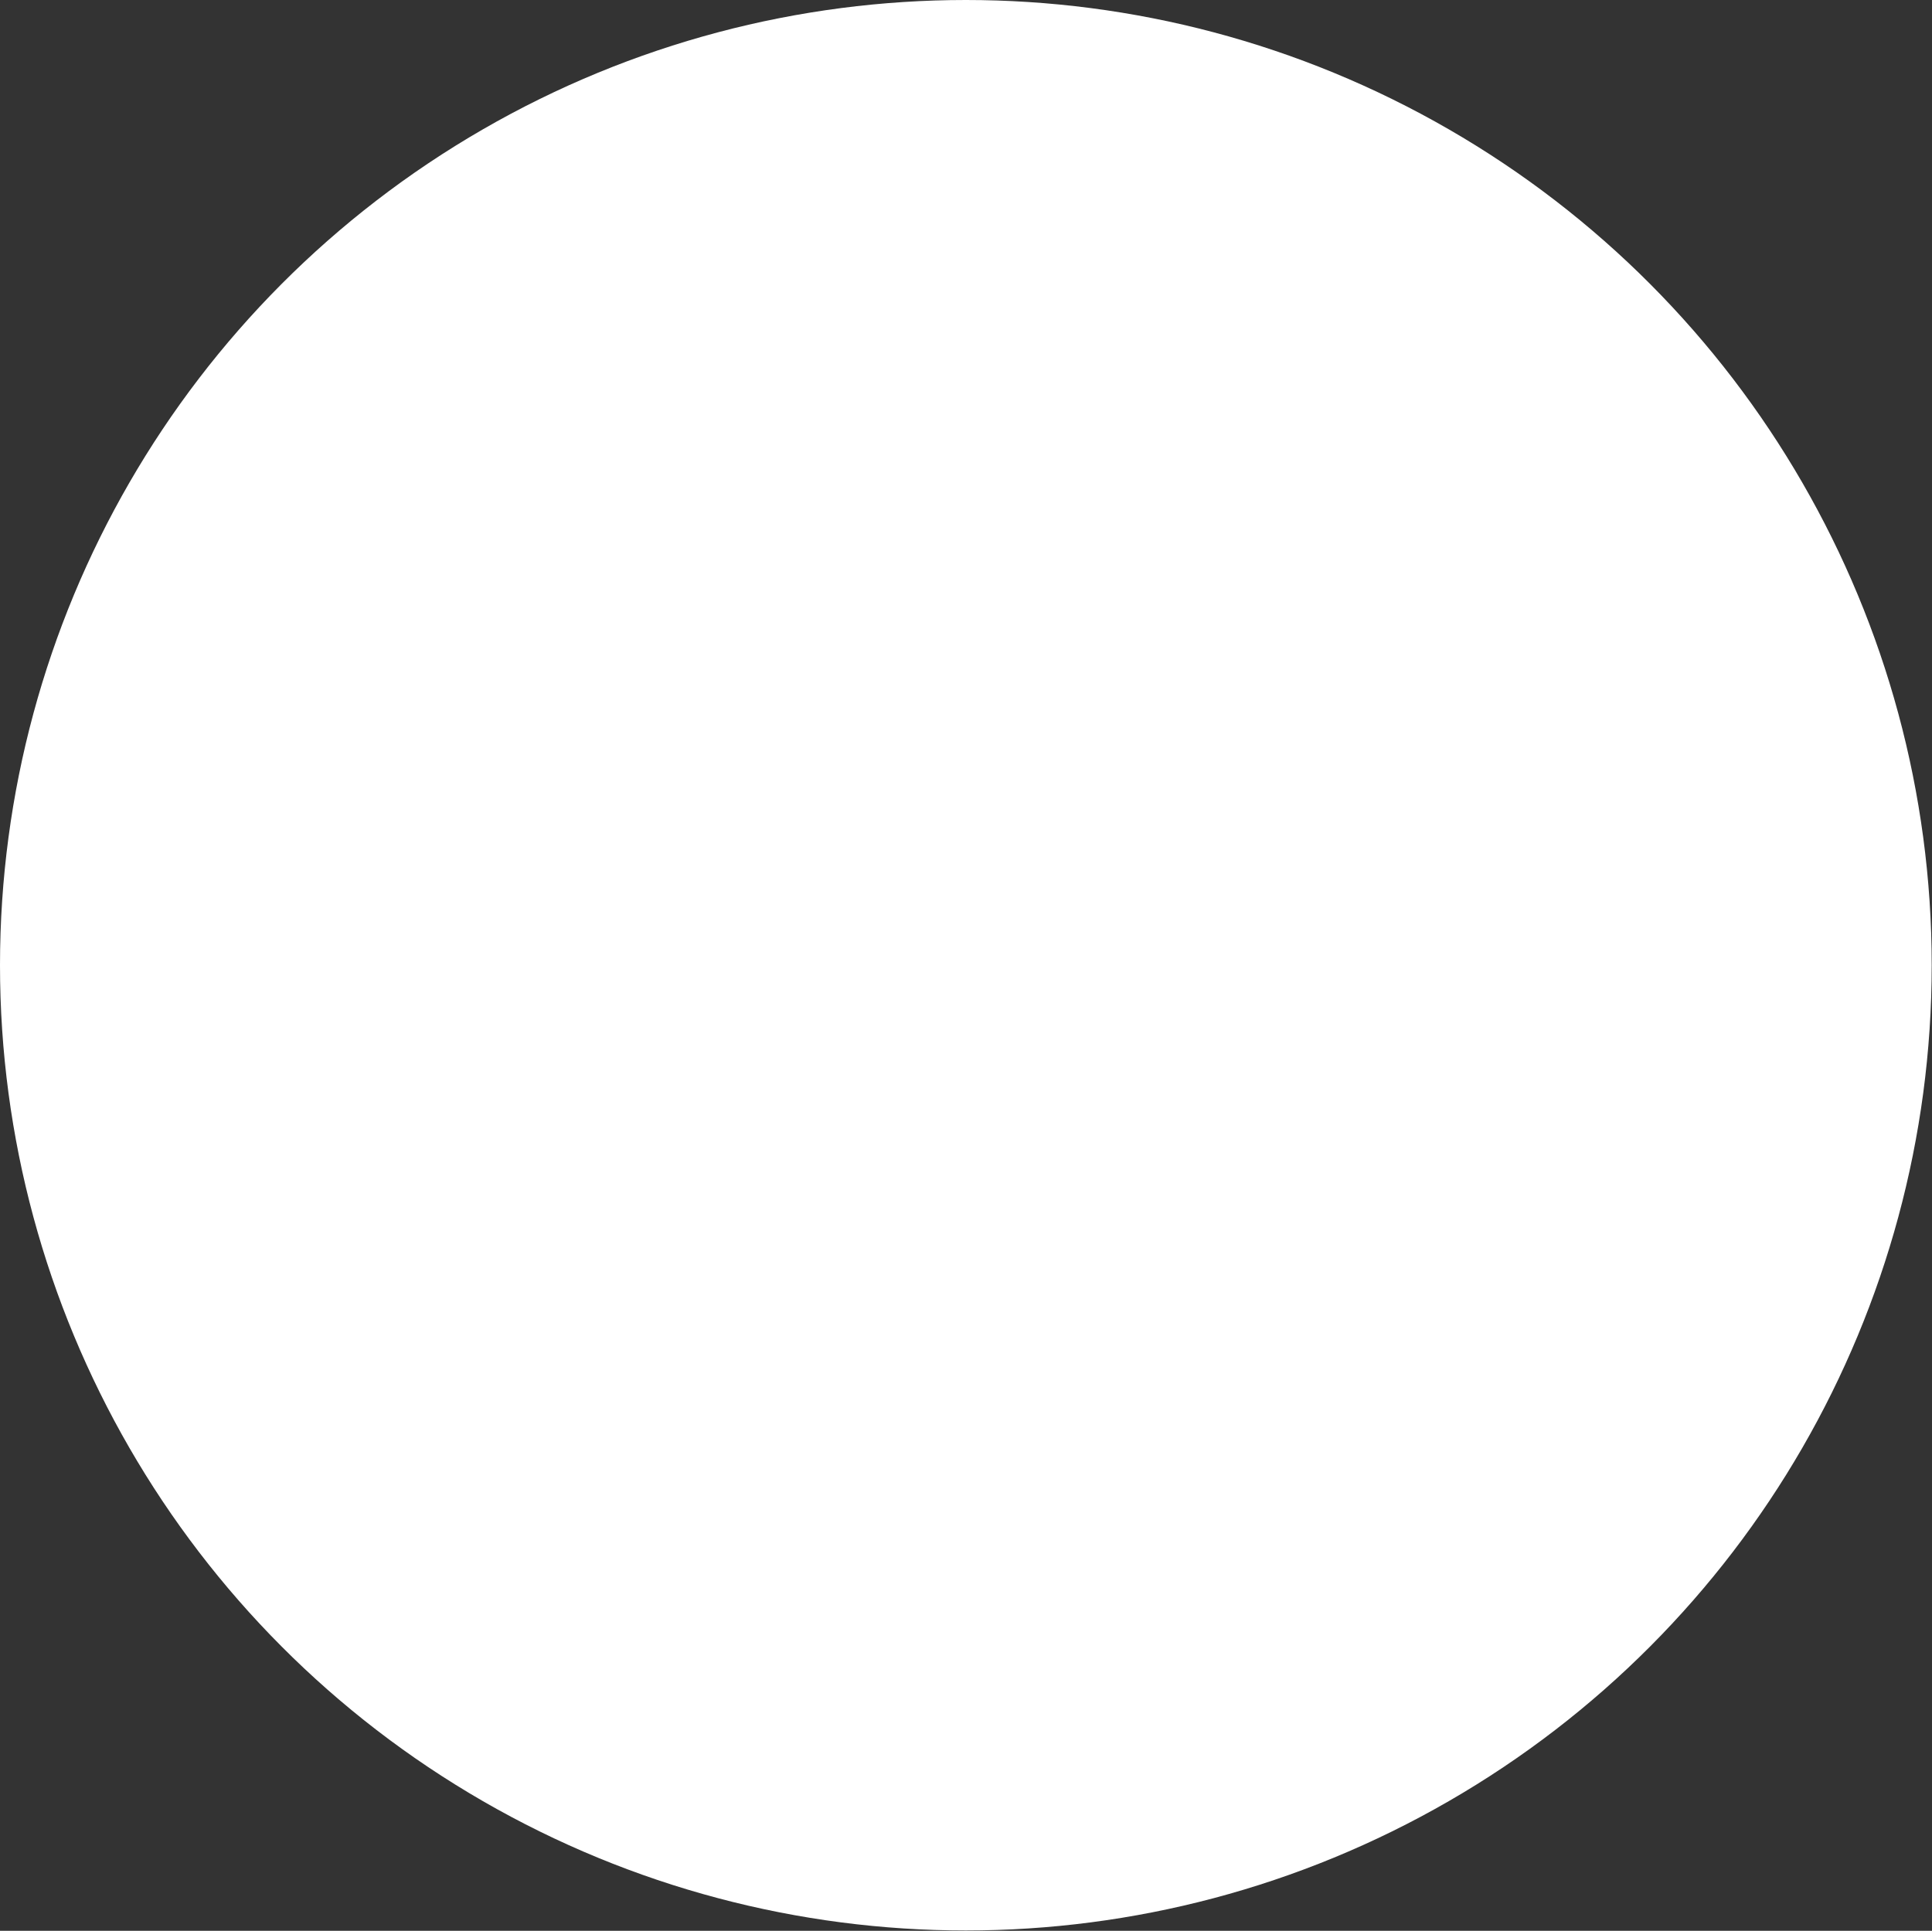 <?xml version="1.0" encoding="UTF-8"?> <svg xmlns="http://www.w3.org/2000/svg" width="5795" height="5792" viewBox="0 0 5795 5792" fill="none"><rect x="0" y="0" width="5795" height="5792" fill="#333333" stroke="none"/> <ellipse cx="2897.07" cy="2895.55" rx="2897.07" ry="2895.55" fill="white"></ellipse> </svg> 